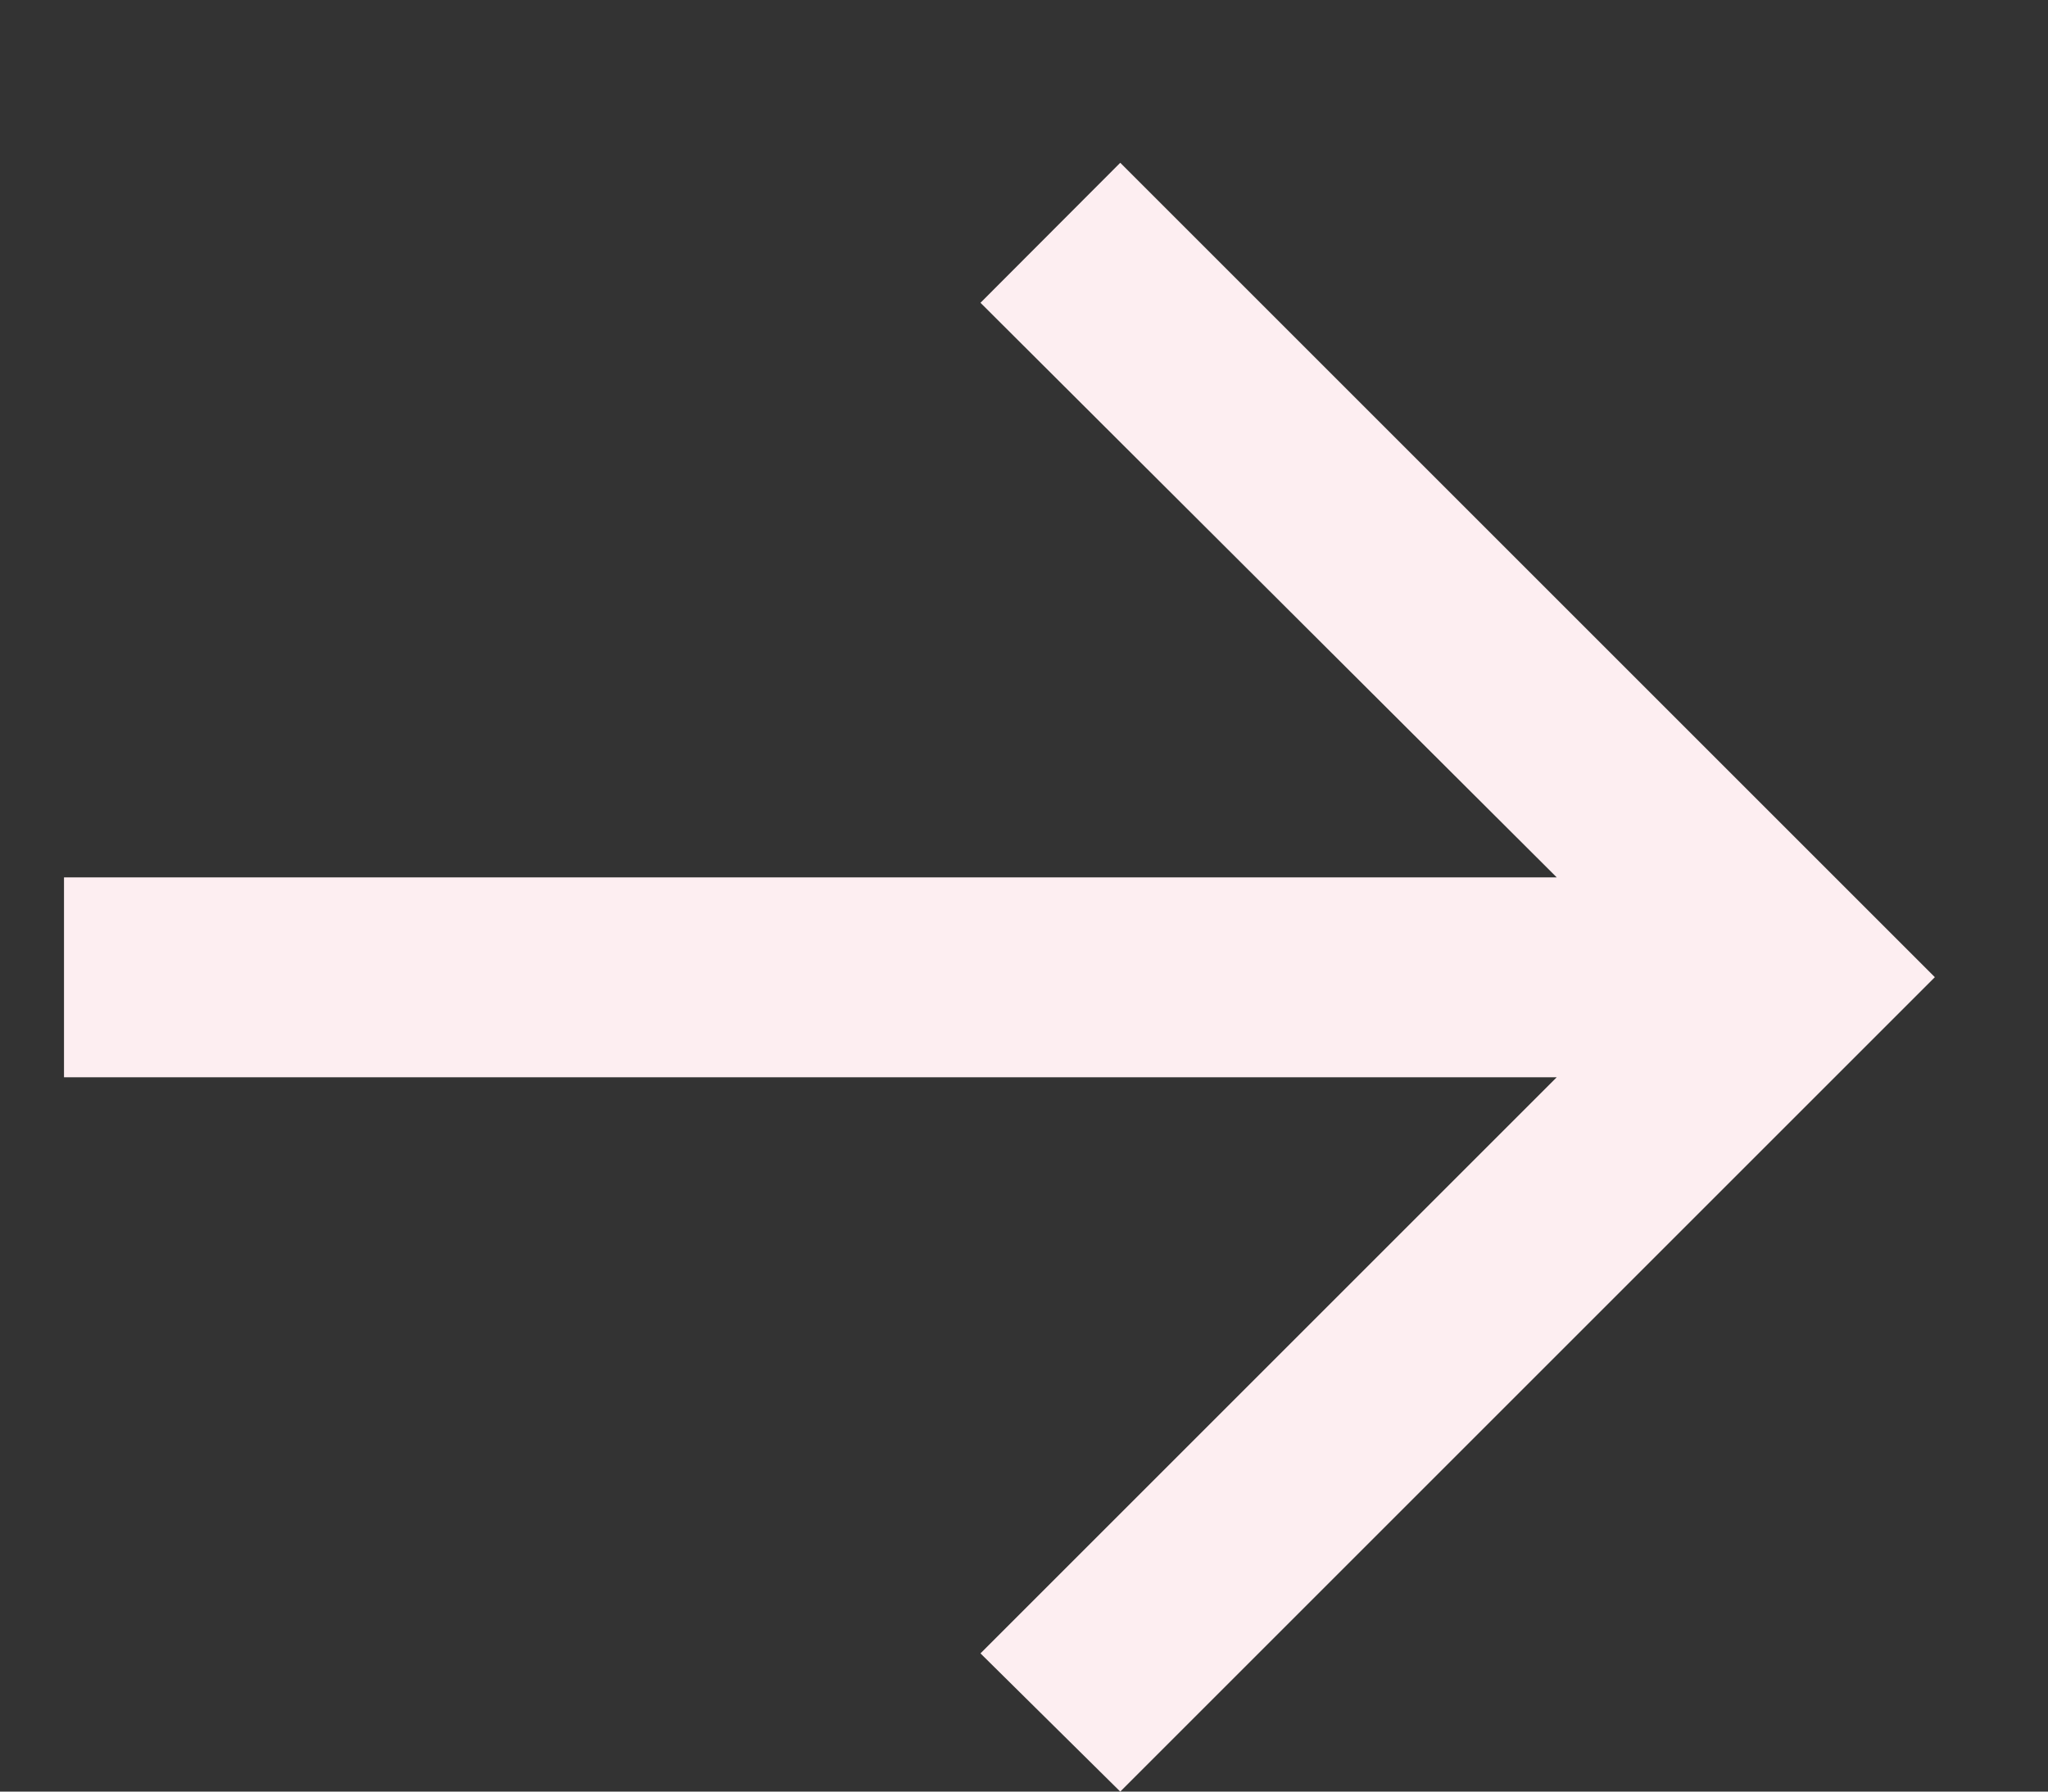 <?xml version="1.0" encoding="UTF-8"?> <svg xmlns="http://www.w3.org/2000/svg" width="8" height="7" viewBox="0 0 8 7" fill="none"><rect x="0" y="0" width="8" height="7" fill="#333333" stroke="none"/> <path d="M4.376 7L3.83 6.46L6.081 4.209H0.25V3.428H6.081L3.83 1.183L4.376 0.636L7.558 3.818L4.376 7Z" fill="#FDEEF1"></path> </svg> 